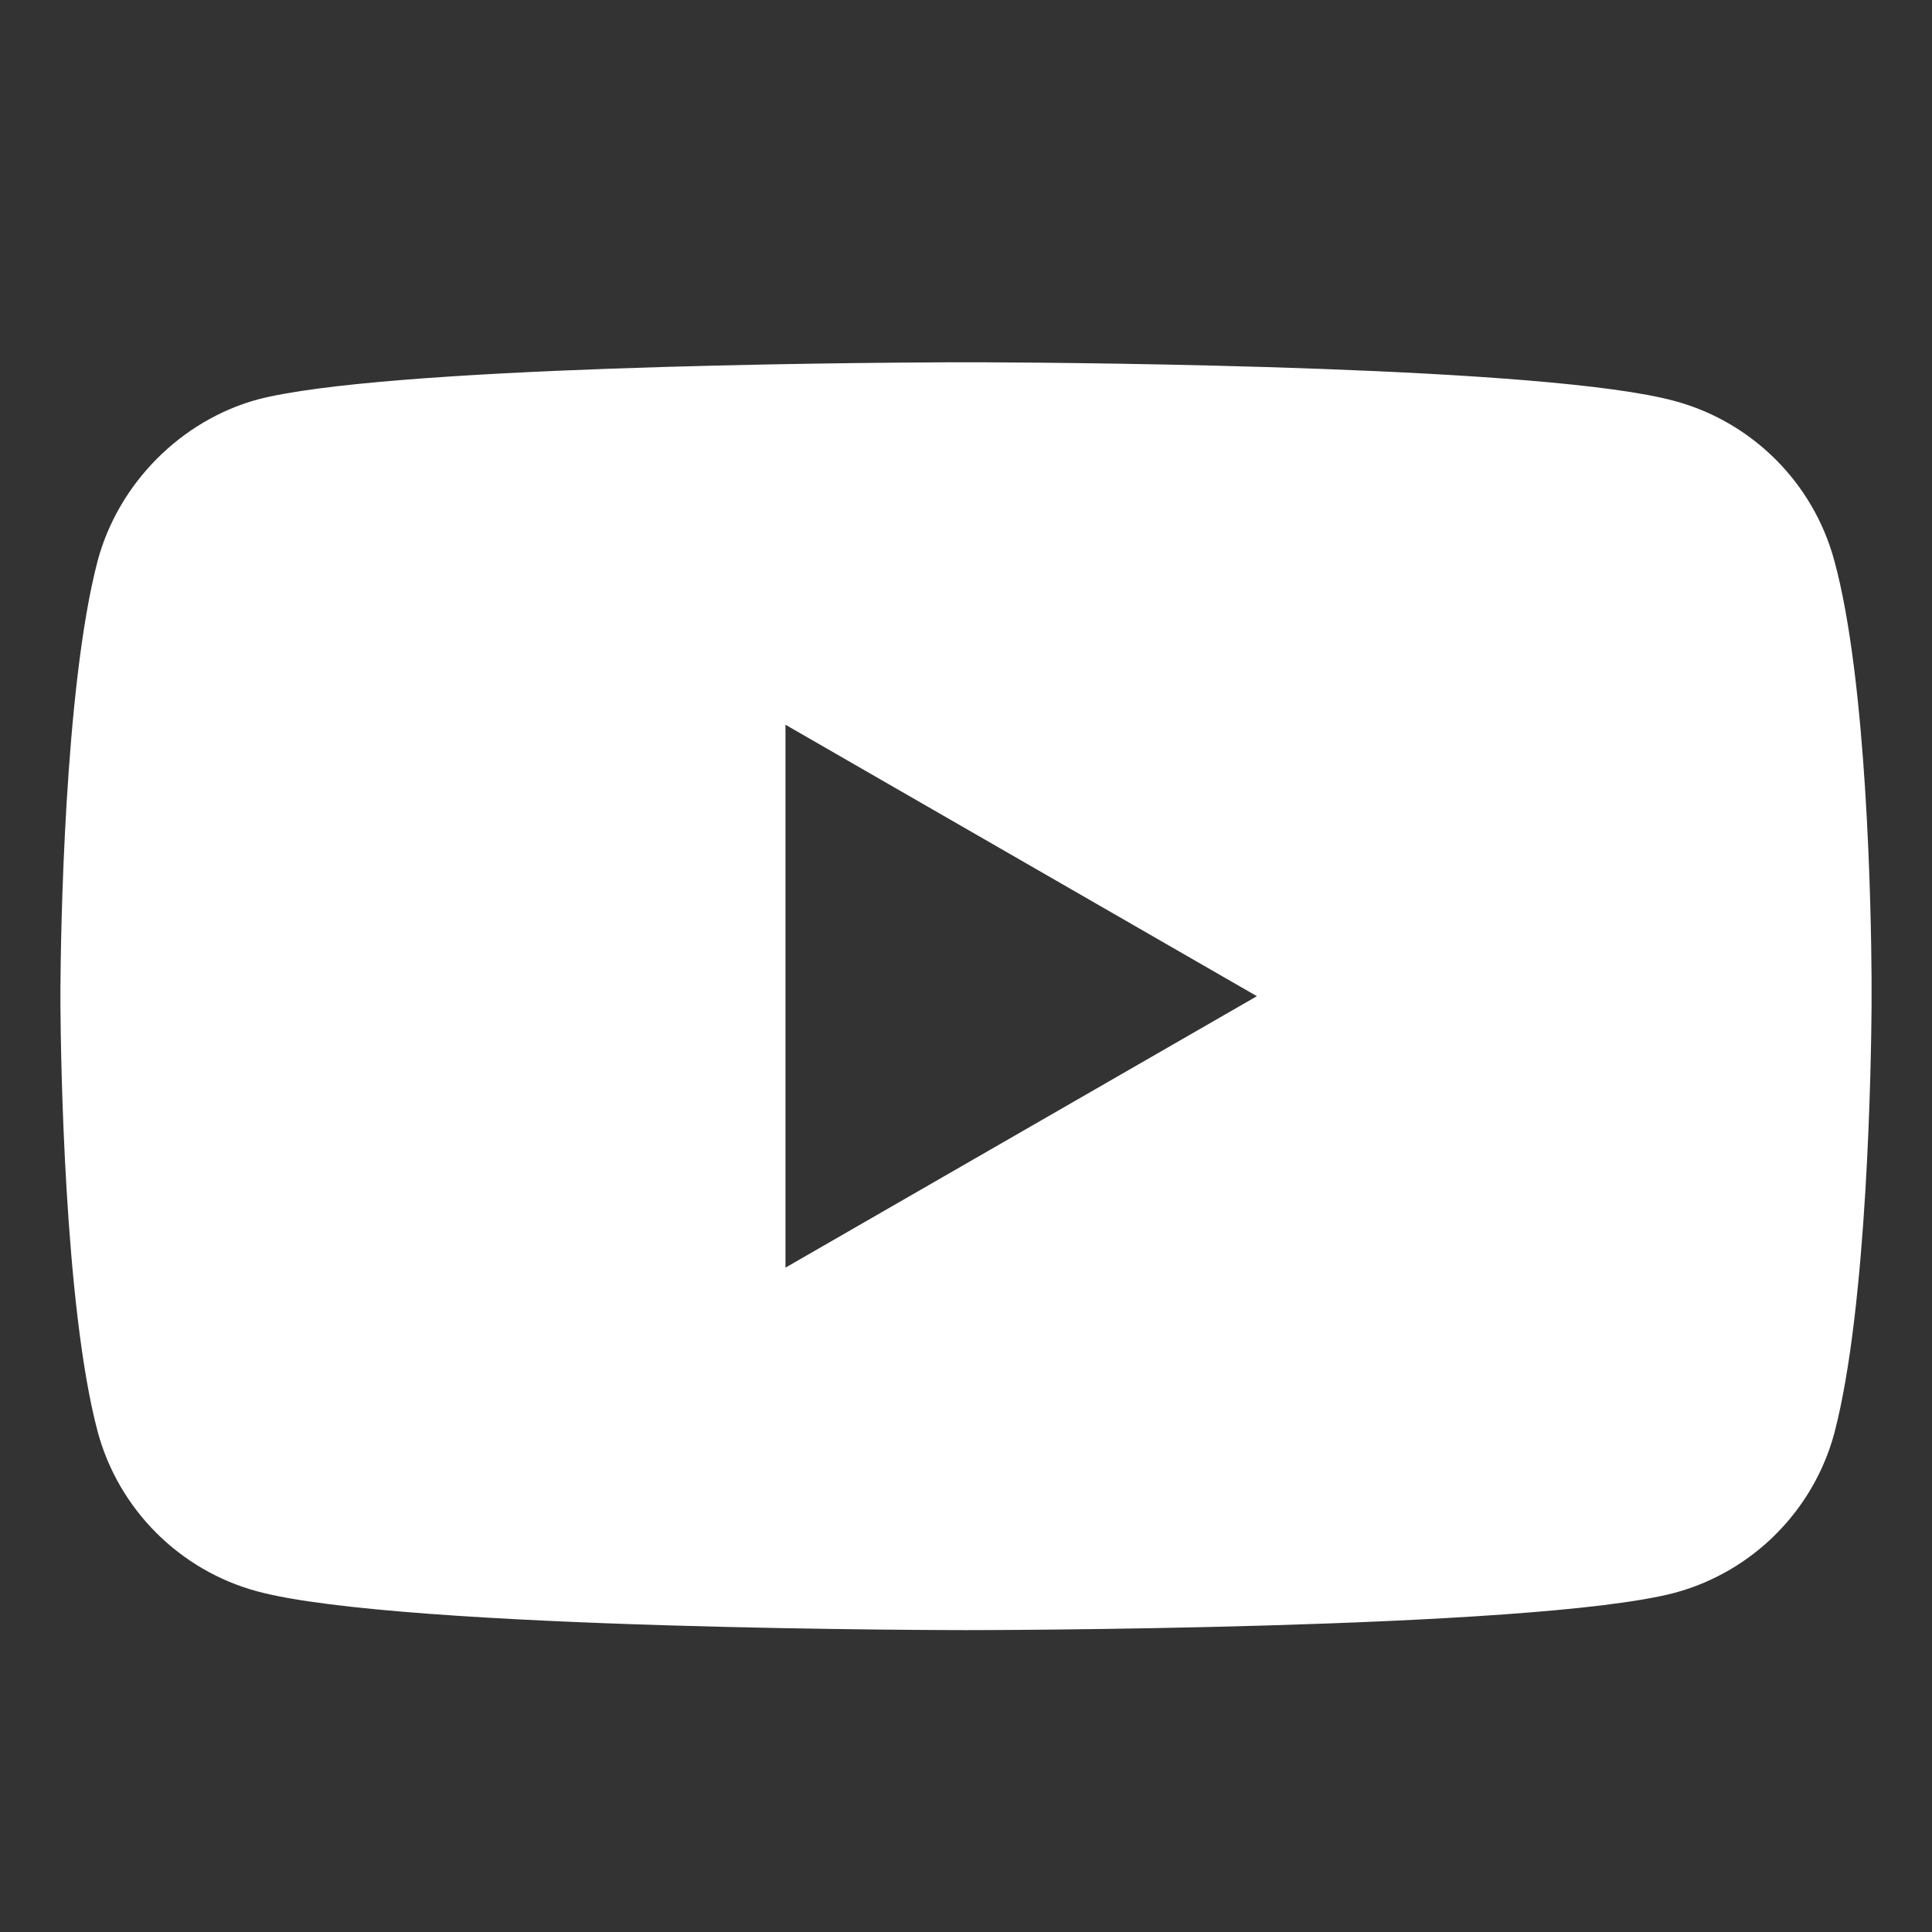<?xml version="1.0" encoding="UTF-8"?>
<svg width="32px" height="32px" viewBox="0 0 32 32" version="1.1" xmlns="http://www.w3.org/2000/svg" xmlns:xlink="http://www.w3.org/1999/xlink">
    <rect x="0" y="0" width="32" height="32" fill="#333333" stroke="none"/>
    <!-- Generator: Sketch 58 (84663) - https://sketch.com -->
    <title>Icon/social-yt</title>
    <desc>Created with Sketch.</desc>
    <g id="Icon/social-yt" stroke="none" stroke-width="1" fill="none" fill-rule="evenodd">
        <path d="M16.325,6.001 C17.999,6.008 25.651,6.071 27.738,6.642 C29.023,6.988 30.036,8.001 30.382,9.286 C30.926,11.272 30.992,15.08 30.999,16.204 L30.999,16.67 C30.993,17.497 30.937,21.632 30.382,23.739 C30.036,25.023 29.023,26.036 27.738,26.382 C25.39,27 16,27 16,27 C16,27 6.634,27 4.262,26.358 C2.977,26.012 1.964,24.999 1.618,23.714 C1.063,21.63 1.006,17.476 1.001,16.646 L1.001,16.354 C1.006,15.528 1.063,11.392 1.618,9.286 C1.964,8.001 3.002,6.964 4.262,6.618 C6.349,6.069 14,6.008 15.674,6.001 Z M13.01,12.004 L13.01,20.996 L20.818,16.5 L13.01,12.004 Z" id="Combined-Shape" fill="#FFFFFF"></path>
    </g>
</svg>